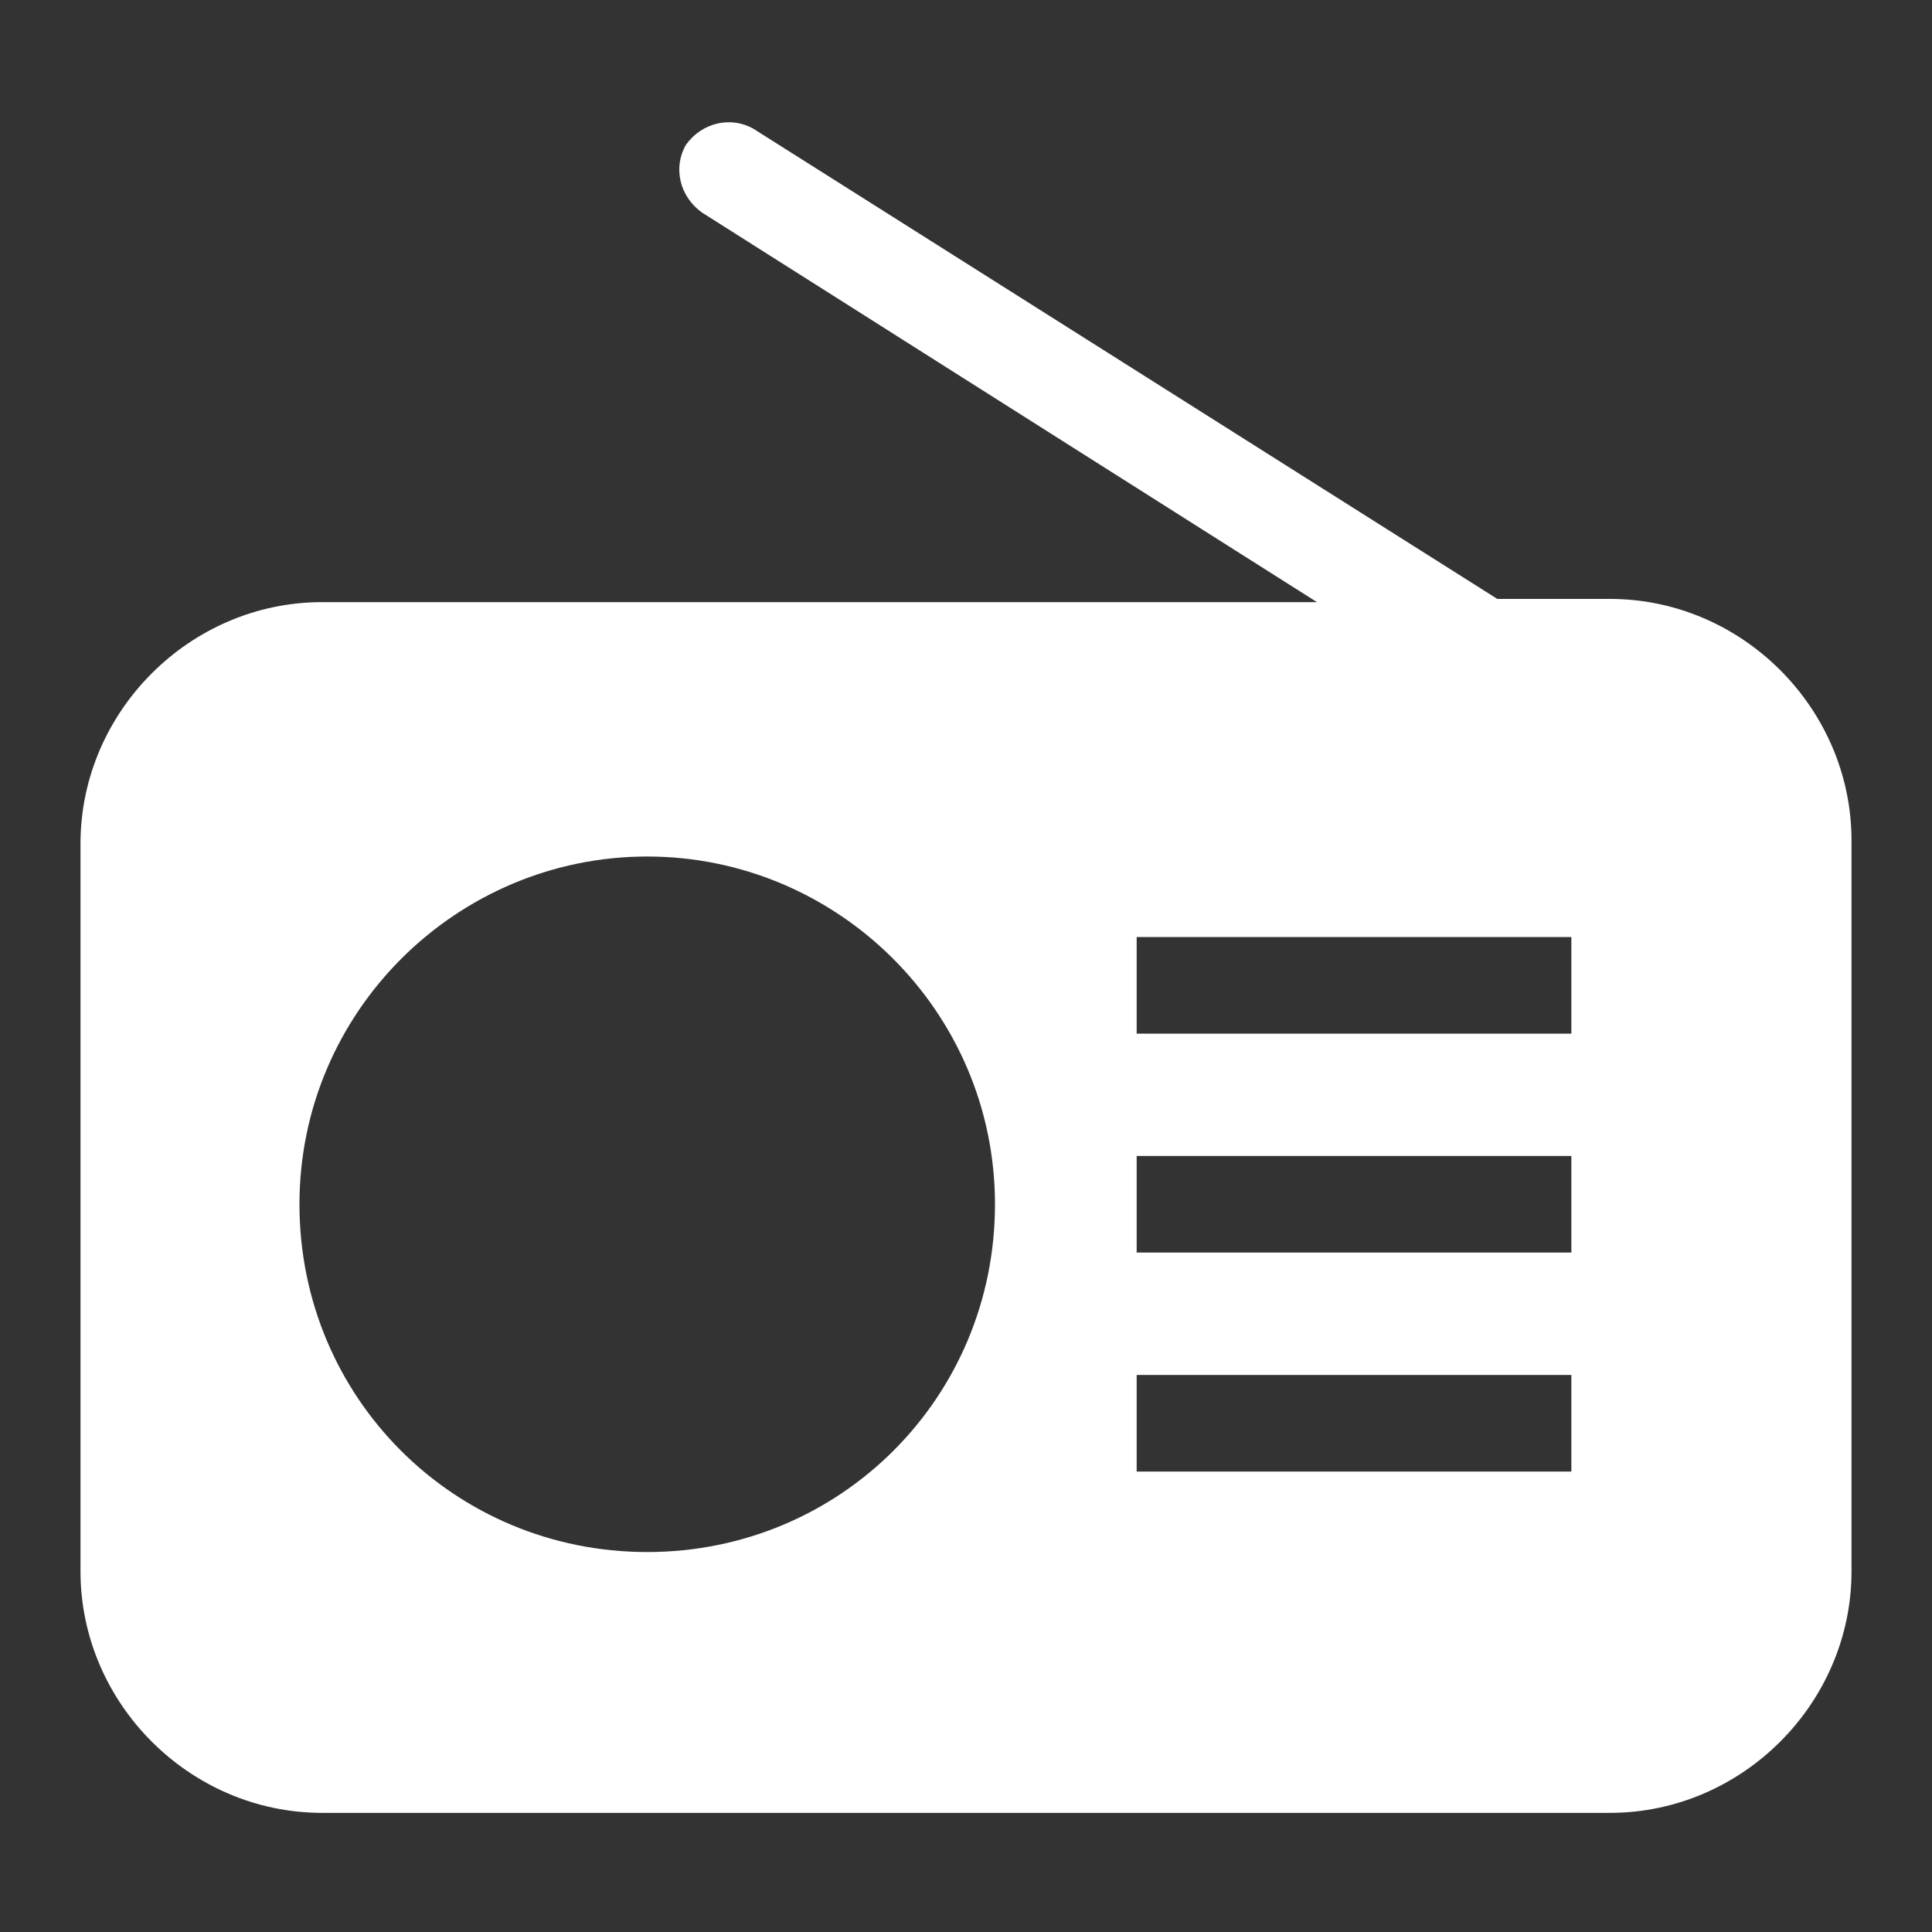 <?xml version="1.0" encoding="UTF-8"?>
<svg xmlns="http://www.w3.org/2000/svg" xmlns:xlink="http://www.w3.org/1999/xlink" height="100px" width="100px" fill="#ffffff" version="1.1" x="0px" y="0px" viewBox="0 0 60 60" style="enable-background:new 0 0 60 60;" xml:space="preserve">
  <rect x="0" y="0" width="60" height="60" fill="#333333" stroke="none"/>
  <g>
    <path d="M50,18.6h-3.5L23.4,4c-0.7-0.4-1.6-0.2-2.1,0.5c-0.4,0.7-0.2,1.6,0.5,2.1l19.1,12.1H10c-4.1,0-7.5,3.4-7.5,7.5v22.6   c0,4.1,3.4,7.5,7.5,7.5h40c4.1,0,7.5-3.4,7.5-7.5V26.1C57.5,22,54.1,18.6,50,18.6z M20.1,48.2c-6,0-10.8-4.8-10.8-10.8   s4.9-10.8,10.8-10.8c5.9,0,10.8,4.8,10.8,10.8S26.1,48.2,20.1,48.2z M48.8,45.7H35.3v-3h13.5V45.7z M48.8,38.9H35.3v-3h13.5V38.9z    M48.8,32.1H35.3v-3h13.5V32.1z"></path>
  </g>
</svg>
